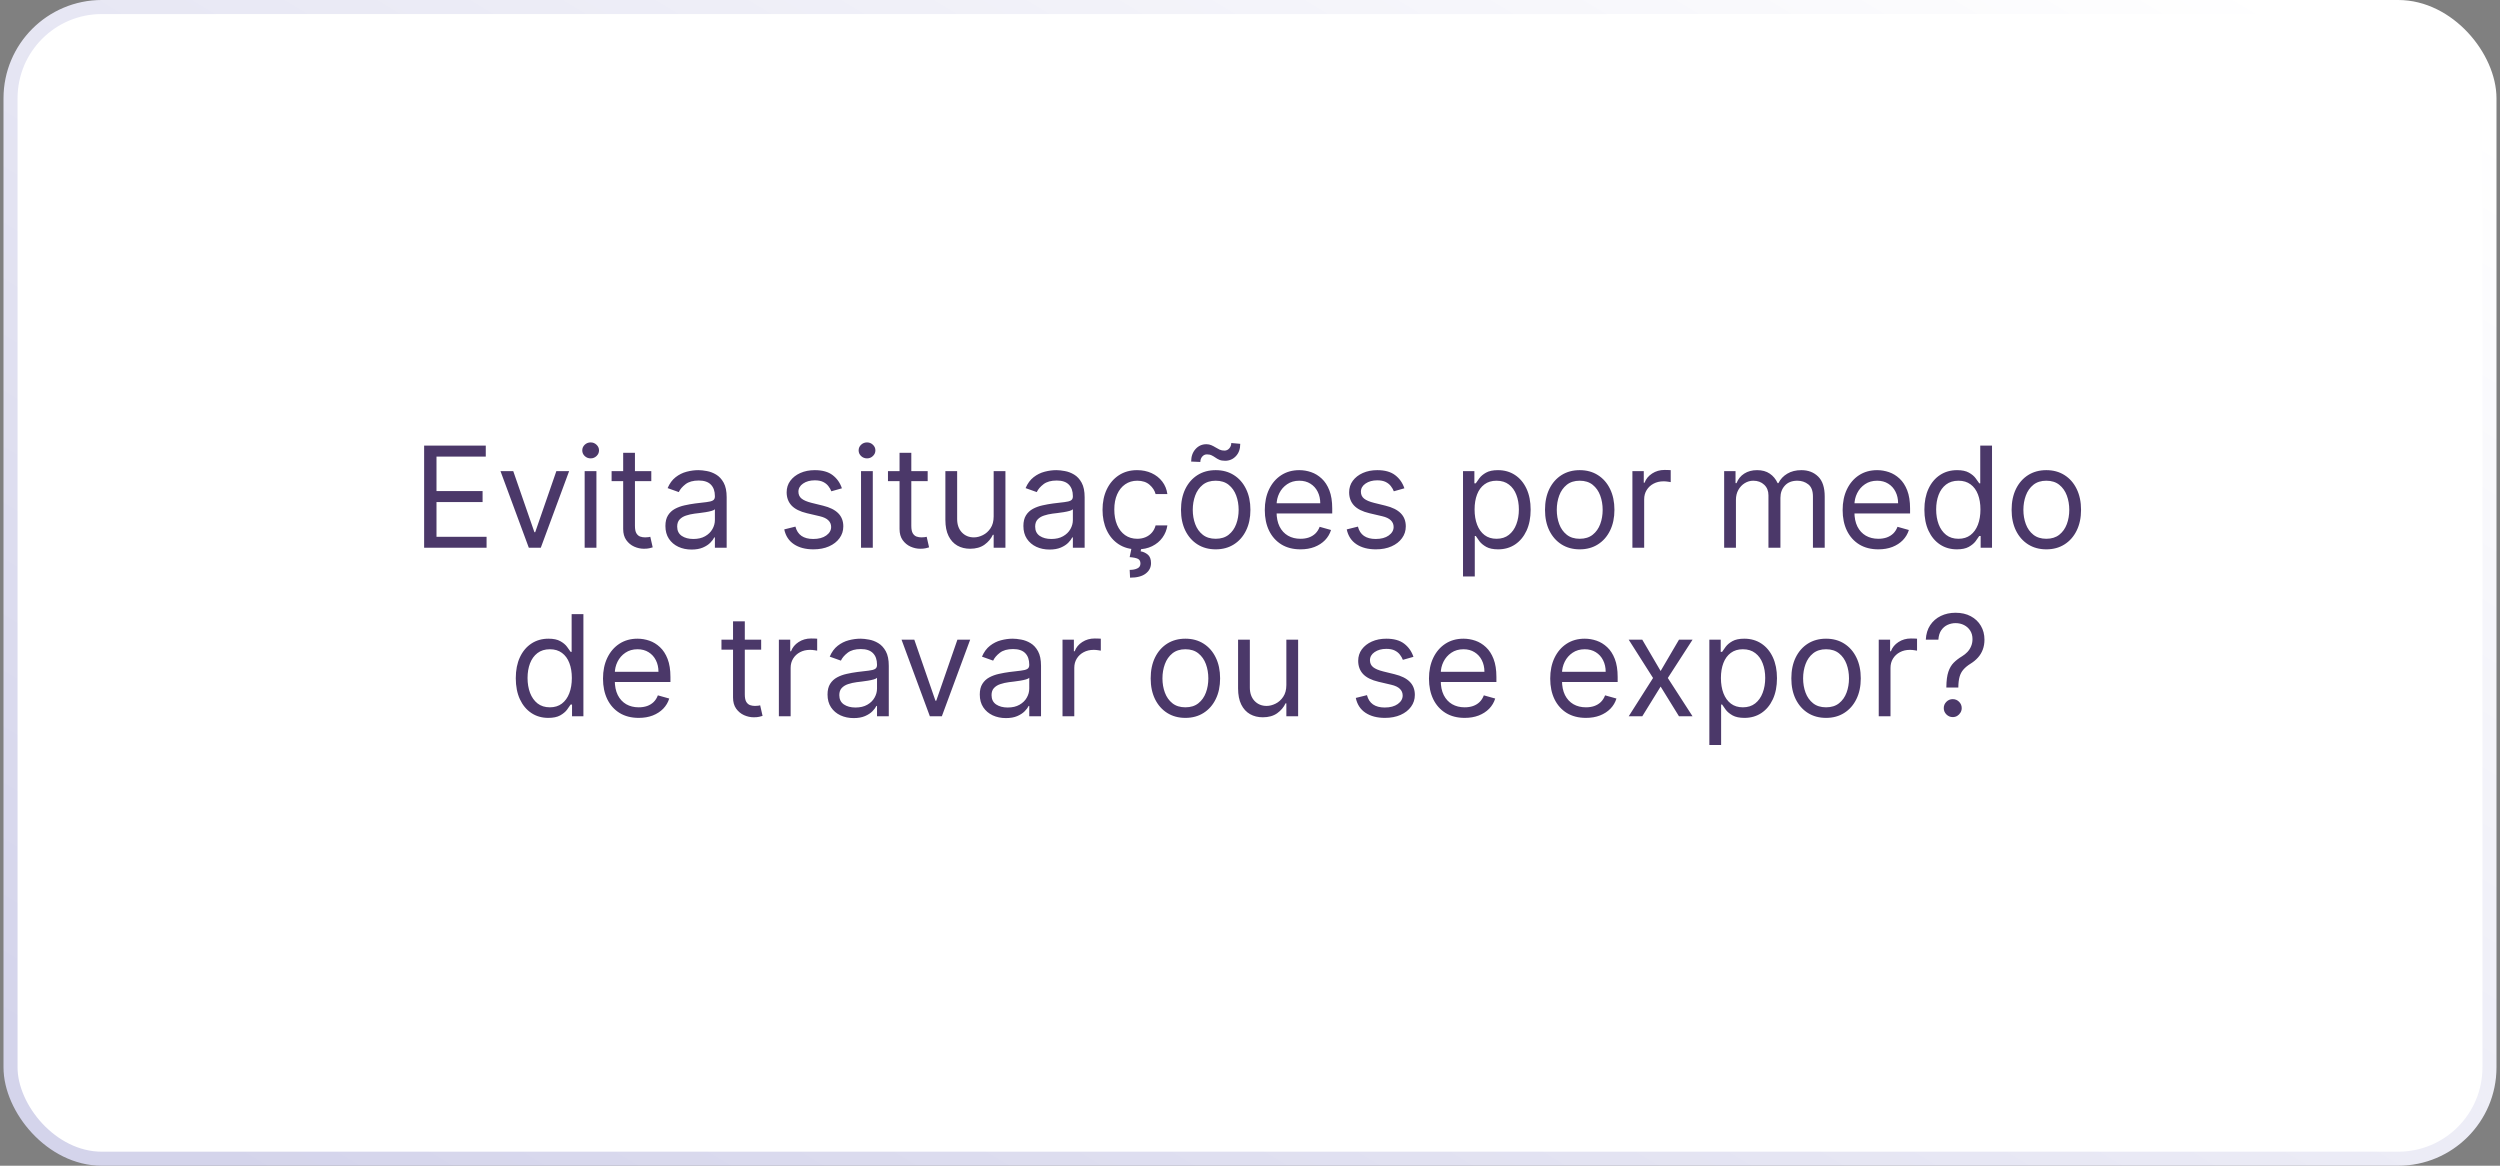 <svg xmlns="http://www.w3.org/2000/svg" width="356" height="166" viewBox="0 0 356 166" fill="none"><rect x="0" y="0" width="356" height="166" fill="#808080" stroke="none"/><g id="Item"><g id="Frame 7"><rect x="1.5" y="1" width="353" height="164" rx="13" fill="white"></rect><rect x="1.5" y="1" width="353" height="164" rx="13" stroke="url(#paint0_linear_125_110)" stroke-width="2"></rect><path id="Evita situa&#xC3;&#xA7;&#xC3;&#xB5;es por medo de travar ou se expor?" d="M60.396 78V63.455H69.174V65.017H62.157V69.932H68.72V71.494H62.157V76.438H69.288V78H60.396ZM81.042 67.091L77.008 78H75.304L71.27 67.091H73.088L76.099 75.784H76.213L79.224 67.091H81.042ZM83.255 78V67.091H84.931V78H83.255ZM84.107 65.273C83.78 65.273 83.499 65.162 83.262 64.939C83.03 64.716 82.914 64.449 82.914 64.136C82.914 63.824 83.03 63.556 83.262 63.334C83.499 63.111 83.78 63 84.107 63C84.434 63 84.713 63.111 84.945 63.334C85.182 63.556 85.3 63.824 85.3 64.136C85.3 64.449 85.182 64.716 84.945 64.939C84.713 65.162 84.434 65.273 84.107 65.273ZM92.745 67.091V68.511H87.092V67.091H92.745ZM88.74 64.477H90.416V74.875C90.416 75.349 90.484 75.704 90.622 75.94C90.764 76.172 90.944 76.329 91.161 76.409C91.384 76.485 91.618 76.523 91.865 76.523C92.049 76.523 92.201 76.513 92.319 76.494C92.437 76.471 92.532 76.452 92.603 76.438L92.944 77.943C92.83 77.986 92.672 78.028 92.468 78.071C92.265 78.118 92.007 78.142 91.694 78.142C91.221 78.142 90.757 78.04 90.302 77.837C89.852 77.633 89.478 77.323 89.18 76.906C88.886 76.49 88.74 75.964 88.74 75.329V64.477ZM98.477 78.256C97.785 78.256 97.158 78.126 96.595 77.865C96.031 77.6 95.584 77.219 95.252 76.722C94.921 76.22 94.755 75.614 94.755 74.903C94.755 74.278 94.878 73.772 95.124 73.383C95.371 72.99 95.7 72.683 96.112 72.46C96.524 72.238 96.978 72.072 97.475 71.963C97.977 71.849 98.481 71.76 98.988 71.693C99.651 71.608 100.188 71.544 100.6 71.501C101.017 71.454 101.32 71.376 101.509 71.267C101.704 71.158 101.801 70.969 101.801 70.699V70.642C101.801 69.941 101.609 69.397 101.225 69.008C100.847 68.62 100.271 68.426 99.499 68.426C98.699 68.426 98.072 68.601 97.617 68.952C97.163 69.302 96.843 69.676 96.659 70.074L95.068 69.506C95.352 68.843 95.731 68.327 96.204 67.957C96.682 67.583 97.203 67.323 97.766 67.176C98.335 67.025 98.893 66.949 99.443 66.949C99.793 66.949 100.195 66.992 100.65 67.077C101.109 67.157 101.552 67.325 101.978 67.581C102.409 67.837 102.767 68.222 103.051 68.739C103.335 69.255 103.477 69.946 103.477 70.812V78H101.801V76.523H101.715C101.602 76.76 101.412 77.013 101.147 77.283C100.882 77.553 100.529 77.782 100.089 77.972C99.649 78.161 99.111 78.256 98.477 78.256ZM98.732 76.75C99.395 76.75 99.954 76.62 100.409 76.359C100.868 76.099 101.213 75.763 101.445 75.351C101.682 74.939 101.801 74.506 101.801 74.051V72.517C101.73 72.602 101.573 72.68 101.332 72.751C101.095 72.818 100.82 72.877 100.508 72.929C100.2 72.976 99.9 73.019 99.606 73.057C99.317 73.09 99.083 73.118 98.903 73.142C98.467 73.199 98.06 73.291 97.681 73.419C97.307 73.542 97.004 73.729 96.772 73.98C96.545 74.226 96.431 74.562 96.431 74.989C96.431 75.571 96.647 76.011 97.078 76.31C97.513 76.603 98.065 76.75 98.732 76.75ZM119.888 69.534L118.383 69.96C118.288 69.709 118.148 69.465 117.964 69.229C117.784 68.987 117.537 68.788 117.225 68.632C116.912 68.476 116.512 68.398 116.025 68.398C115.357 68.398 114.801 68.552 114.356 68.859C113.915 69.162 113.695 69.548 113.695 70.017C113.695 70.434 113.847 70.763 114.15 71.004C114.453 71.246 114.926 71.447 115.57 71.608L117.189 72.006C118.165 72.242 118.892 72.605 119.37 73.092C119.848 73.575 120.087 74.198 120.087 74.96C120.087 75.585 119.907 76.144 119.547 76.636C119.192 77.129 118.695 77.517 118.056 77.801C117.417 78.085 116.673 78.227 115.826 78.227C114.713 78.227 113.792 77.986 113.063 77.503C112.334 77.02 111.872 76.314 111.678 75.386L113.269 74.989C113.421 75.576 113.707 76.016 114.128 76.31C114.555 76.603 115.111 76.75 115.797 76.75C116.579 76.75 117.199 76.584 117.658 76.253C118.122 75.917 118.354 75.514 118.354 75.046C118.354 74.667 118.222 74.349 117.956 74.094C117.691 73.833 117.284 73.639 116.735 73.511L114.917 73.085C113.918 72.849 113.184 72.481 112.715 71.984C112.251 71.483 112.019 70.855 112.019 70.102C112.019 69.487 112.192 68.942 112.537 68.469C112.888 67.995 113.364 67.624 113.965 67.354C114.571 67.084 115.258 66.949 116.025 66.949C117.104 66.949 117.952 67.186 118.567 67.659C119.188 68.133 119.628 68.758 119.888 69.534ZM122.61 78V67.091H124.286V78H122.61ZM123.463 65.273C123.136 65.273 122.854 65.162 122.617 64.939C122.385 64.716 122.269 64.449 122.269 64.136C122.269 63.824 122.385 63.556 122.617 63.334C122.854 63.111 123.136 63 123.463 63C123.789 63 124.069 63.111 124.301 63.334C124.537 63.556 124.656 63.824 124.656 64.136C124.656 64.449 124.537 64.716 124.301 64.939C124.069 65.162 123.789 65.273 123.463 65.273ZM132.101 67.091V68.511H126.447V67.091H132.101ZM128.095 64.477H129.771V74.875C129.771 75.349 129.84 75.704 129.977 75.94C130.119 76.172 130.299 76.329 130.517 76.409C130.739 76.485 130.974 76.523 131.22 76.523C131.405 76.523 131.556 76.513 131.675 76.494C131.793 76.471 131.888 76.452 131.959 76.438L132.3 77.943C132.186 77.986 132.027 78.028 131.824 78.071C131.62 78.118 131.362 78.142 131.05 78.142C130.576 78.142 130.112 78.04 129.657 77.837C129.208 77.633 128.834 77.323 128.535 76.906C128.242 76.49 128.095 75.964 128.095 75.329V64.477ZM141.497 73.54V67.091H143.173V78H141.497V76.153H141.383C141.128 76.707 140.73 77.178 140.19 77.567C139.65 77.95 138.969 78.142 138.145 78.142C137.463 78.142 136.857 77.993 136.327 77.695C135.796 77.392 135.38 76.937 135.077 76.331C134.773 75.72 134.622 74.951 134.622 74.023V67.091H136.298V73.909C136.298 74.704 136.521 75.339 136.966 75.812C137.416 76.286 137.988 76.523 138.684 76.523C139.101 76.523 139.525 76.416 139.956 76.203C140.391 75.99 140.756 75.663 141.05 75.223C141.348 74.783 141.497 74.222 141.497 73.54ZM149.453 78.256C148.762 78.256 148.135 78.126 147.571 77.865C147.008 77.6 146.56 77.219 146.229 76.722C145.897 76.22 145.732 75.614 145.732 74.903C145.732 74.278 145.855 73.772 146.101 73.383C146.347 72.99 146.676 72.683 147.088 72.46C147.5 72.238 147.955 72.072 148.452 71.963C148.954 71.849 149.458 71.76 149.965 71.693C150.628 71.608 151.165 71.544 151.577 71.501C151.994 71.454 152.297 71.376 152.486 71.267C152.68 71.158 152.777 70.969 152.777 70.699V70.642C152.777 69.941 152.585 69.397 152.202 69.008C151.823 68.62 151.248 68.426 150.476 68.426C149.676 68.426 149.048 68.601 148.594 68.952C148.139 69.302 147.82 69.676 147.635 70.074L146.044 69.506C146.328 68.843 146.707 68.327 147.181 67.957C147.659 67.583 148.18 67.323 148.743 67.176C149.311 67.025 149.87 66.949 150.419 66.949C150.77 66.949 151.172 66.992 151.627 67.077C152.086 67.157 152.529 67.325 152.955 67.581C153.386 67.837 153.743 68.222 154.027 68.739C154.311 69.255 154.453 69.946 154.453 70.812V78H152.777V76.523H152.692C152.578 76.76 152.389 77.013 152.124 77.283C151.859 77.553 151.506 77.782 151.066 77.972C150.625 78.161 150.088 78.256 149.453 78.256ZM149.709 76.75C150.372 76.75 150.931 76.62 151.385 76.359C151.844 76.099 152.19 75.763 152.422 75.351C152.659 74.939 152.777 74.506 152.777 74.051V72.517C152.706 72.602 152.55 72.68 152.308 72.751C152.072 72.818 151.797 72.877 151.485 72.929C151.177 72.976 150.876 73.019 150.583 73.057C150.294 73.09 150.059 73.118 149.879 73.142C149.444 73.199 149.037 73.291 148.658 73.419C148.284 73.542 147.981 73.729 147.749 73.98C147.521 74.226 147.408 74.562 147.408 74.989C147.408 75.571 147.623 76.011 148.054 76.31C148.49 76.603 149.041 76.75 149.709 76.75ZM161.944 78.227C160.922 78.227 160.041 77.986 159.302 77.503C158.564 77.02 157.996 76.355 157.598 75.507C157.2 74.66 157.001 73.691 157.001 72.602C157.001 71.494 157.205 70.517 157.612 69.669C158.024 68.817 158.597 68.151 159.331 67.673C160.069 67.19 160.931 66.949 161.916 66.949C162.683 66.949 163.374 67.091 163.99 67.375C164.605 67.659 165.11 68.057 165.503 68.568C165.896 69.079 166.14 69.676 166.234 70.358H164.558C164.43 69.861 164.146 69.421 163.706 69.037C163.27 68.649 162.683 68.454 161.944 68.454C161.291 68.454 160.718 68.625 160.226 68.966C159.738 69.302 159.357 69.778 159.082 70.394C158.812 71.004 158.677 71.722 158.677 72.546C158.677 73.388 158.81 74.122 159.075 74.747C159.345 75.372 159.724 75.858 160.211 76.203C160.704 76.549 161.282 76.722 161.944 76.722C162.38 76.722 162.775 76.646 163.131 76.494C163.486 76.343 163.786 76.125 164.032 75.841C164.279 75.557 164.454 75.216 164.558 74.818H166.234C166.14 75.462 165.905 76.042 165.531 76.558C165.162 77.07 164.672 77.477 164.061 77.78C163.455 78.078 162.749 78.227 161.944 78.227ZM161.149 77.943H162.541L162.427 78.511C162.797 78.568 163.135 78.722 163.443 78.973C163.751 79.229 163.905 79.633 163.905 80.188C163.905 80.798 163.651 81.296 163.145 81.679C162.643 82.067 161.902 82.261 160.922 82.261L160.865 81.153C161.305 81.153 161.67 81.082 161.959 80.94C162.252 80.803 162.399 80.571 162.399 80.244C162.399 79.918 162.278 79.695 162.037 79.577C161.795 79.458 161.405 79.378 160.865 79.335L161.149 77.943ZM173.116 78.227C172.131 78.227 171.267 77.993 170.524 77.524C169.785 77.055 169.208 76.4 168.791 75.557C168.379 74.714 168.173 73.729 168.173 72.602C168.173 71.466 168.379 70.474 168.791 69.626C169.208 68.779 169.785 68.121 170.524 67.652C171.267 67.183 172.131 66.949 173.116 66.949C174.101 66.949 174.963 67.183 175.702 67.652C176.445 68.121 177.023 68.779 177.434 69.626C177.851 70.474 178.059 71.466 178.059 72.602C178.059 73.729 177.851 74.714 177.434 75.557C177.023 76.4 176.445 77.055 175.702 77.524C174.963 77.993 174.101 78.227 173.116 78.227ZM173.116 76.722C173.864 76.722 174.48 76.53 174.963 76.146C175.446 75.763 175.803 75.258 176.035 74.633C176.267 74.008 176.383 73.331 176.383 72.602C176.383 71.873 176.267 71.194 176.035 70.564C175.803 69.934 175.446 69.425 174.963 69.037C174.48 68.649 173.864 68.454 173.116 68.454C172.368 68.454 171.753 68.649 171.27 69.037C170.787 69.425 170.429 69.934 170.197 70.564C169.965 71.194 169.849 71.873 169.849 72.602C169.849 73.331 169.965 74.008 170.197 74.633C170.429 75.258 170.787 75.763 171.27 76.146C171.753 76.53 172.368 76.722 173.116 76.722ZM170.929 65.784L169.622 65.727C169.622 65.003 169.828 64.411 170.24 63.952C170.657 63.488 171.17 63.256 171.781 63.256C172.051 63.256 172.29 63.303 172.498 63.398C172.707 63.488 172.906 63.592 173.095 63.71C173.284 63.829 173.479 63.935 173.677 64.03C173.881 64.12 174.111 64.165 174.366 64.165C174.636 64.165 174.863 64.061 175.048 63.852C175.238 63.639 175.332 63.383 175.332 63.085L176.611 63.199C176.611 63.938 176.402 64.525 175.986 64.96C175.574 65.396 175.062 65.614 174.452 65.614C174.125 65.614 173.855 65.569 173.642 65.479C173.429 65.384 173.239 65.278 173.074 65.159C172.908 65.041 172.733 64.937 172.548 64.847C172.363 64.752 172.136 64.704 171.866 64.704C171.596 64.704 171.372 64.811 171.192 65.024C171.016 65.233 170.929 65.486 170.929 65.784ZM185.192 78.227C184.141 78.227 183.234 77.995 182.472 77.531C181.714 77.062 181.129 76.409 180.718 75.571C180.31 74.728 180.107 73.748 180.107 72.631C180.107 71.513 180.31 70.528 180.718 69.676C181.129 68.819 181.702 68.151 182.436 67.673C183.175 67.19 184.037 66.949 185.021 66.949C185.59 66.949 186.151 67.044 186.705 67.233C187.259 67.422 187.763 67.73 188.218 68.156C188.672 68.578 189.034 69.136 189.304 69.832C189.574 70.528 189.709 71.385 189.709 72.403V73.114H181.3V71.665H188.004C188.004 71.049 187.881 70.5 187.635 70.017C187.394 69.534 187.048 69.153 186.598 68.874C186.153 68.594 185.628 68.454 185.021 68.454C184.354 68.454 183.776 68.62 183.289 68.952C182.806 69.278 182.434 69.704 182.173 70.23C181.913 70.756 181.783 71.319 181.783 71.921V72.886C181.783 73.71 181.925 74.409 182.209 74.981C182.498 75.55 182.898 75.983 183.409 76.281C183.921 76.575 184.515 76.722 185.192 76.722C185.632 76.722 186.03 76.66 186.385 76.537C186.745 76.409 187.055 76.22 187.316 75.969C187.576 75.713 187.777 75.396 187.919 75.017L189.539 75.472C189.368 76.021 189.082 76.504 188.679 76.921C188.277 77.332 187.78 77.654 187.188 77.886C186.596 78.114 185.931 78.227 185.192 78.227ZM199.986 69.534L198.48 69.96C198.386 69.709 198.246 69.465 198.061 69.229C197.881 68.987 197.635 68.788 197.323 68.632C197.01 68.476 196.61 68.398 196.122 68.398C195.455 68.398 194.898 68.552 194.453 68.859C194.013 69.162 193.793 69.548 193.793 70.017C193.793 70.434 193.944 70.763 194.247 71.004C194.55 71.246 195.024 71.447 195.668 71.608L197.287 72.006C198.262 72.242 198.989 72.605 199.468 73.092C199.946 73.575 200.185 74.198 200.185 74.96C200.185 75.585 200.005 76.144 199.645 76.636C199.29 77.129 198.793 77.517 198.154 77.801C197.514 78.085 196.771 78.227 195.923 78.227C194.811 78.227 193.89 77.986 193.161 77.503C192.432 77.02 191.97 76.314 191.776 75.386L193.367 74.989C193.518 75.576 193.805 76.016 194.226 76.31C194.652 76.603 195.209 76.75 195.895 76.75C196.676 76.75 197.297 76.584 197.756 76.253C198.22 75.917 198.452 75.514 198.452 75.046C198.452 74.667 198.319 74.349 198.054 74.094C197.789 73.833 197.382 73.639 196.833 73.511L195.014 73.085C194.015 72.849 193.281 72.481 192.813 71.984C192.349 71.483 192.117 70.855 192.117 70.102C192.117 69.487 192.289 68.942 192.635 68.469C192.985 67.995 193.461 67.624 194.063 67.354C194.669 67.084 195.355 66.949 196.122 66.949C197.202 66.949 198.049 67.186 198.665 67.659C199.285 68.133 199.726 68.758 199.986 69.534ZM208.333 82.091V67.091H209.952V68.824H210.151C210.274 68.635 210.445 68.393 210.662 68.099C210.885 67.801 211.202 67.536 211.614 67.304C212.031 67.067 212.594 66.949 213.305 66.949C214.223 66.949 215.033 67.178 215.733 67.638C216.434 68.097 216.981 68.748 217.374 69.591C217.767 70.434 217.964 71.428 217.964 72.574C217.964 73.729 217.767 74.731 217.374 75.578C216.981 76.421 216.437 77.074 215.741 77.538C215.045 77.998 214.242 78.227 213.333 78.227C212.632 78.227 212.071 78.111 211.65 77.879C211.228 77.642 210.904 77.375 210.677 77.077C210.449 76.774 210.274 76.523 210.151 76.324H210.009V82.091H208.333ZM209.981 72.546C209.981 73.369 210.101 74.096 210.343 74.726C210.584 75.351 210.937 75.841 211.401 76.196C211.865 76.546 212.433 76.722 213.106 76.722C213.806 76.722 214.391 76.537 214.86 76.168C215.333 75.794 215.689 75.292 215.925 74.662C216.167 74.028 216.287 73.322 216.287 72.546C216.287 71.778 216.169 71.087 215.932 70.472C215.7 69.851 215.348 69.361 214.874 69.001C214.405 68.637 213.816 68.454 213.106 68.454C212.424 68.454 211.851 68.627 211.387 68.973C210.923 69.314 210.573 69.792 210.336 70.408C210.099 71.019 209.981 71.731 209.981 72.546ZM224.952 78.227C223.967 78.227 223.103 77.993 222.36 77.524C221.621 77.055 221.044 76.4 220.627 75.557C220.215 74.714 220.009 73.729 220.009 72.602C220.009 71.466 220.215 70.474 220.627 69.626C221.044 68.779 221.621 68.121 222.36 67.652C223.103 67.183 223.967 66.949 224.952 66.949C225.937 66.949 226.799 67.183 227.537 67.652C228.281 68.121 228.858 68.779 229.27 69.626C229.687 70.474 229.895 71.466 229.895 72.602C229.895 73.729 229.687 74.714 229.27 75.557C228.858 76.4 228.281 77.055 227.537 77.524C226.799 77.993 225.937 78.227 224.952 78.227ZM224.952 76.722C225.7 76.722 226.316 76.53 226.799 76.146C227.282 75.763 227.639 75.258 227.871 74.633C228.103 74.008 228.219 73.331 228.219 72.602C228.219 71.873 228.103 71.194 227.871 70.564C227.639 69.934 227.282 69.425 226.799 69.037C226.316 68.649 225.7 68.454 224.952 68.454C224.204 68.454 223.589 68.649 223.106 69.037C222.623 69.425 222.265 69.934 222.033 70.564C221.801 71.194 221.685 71.873 221.685 72.602C221.685 73.331 221.801 74.008 222.033 74.633C222.265 75.258 222.623 75.763 223.106 76.146C223.589 76.53 224.204 76.722 224.952 76.722ZM232.454 78V67.091H234.073V68.739H234.187C234.386 68.199 234.746 67.761 235.267 67.425C235.787 67.088 236.374 66.921 237.028 66.921C237.151 66.921 237.305 66.923 237.49 66.928C237.674 66.932 237.814 66.939 237.909 66.949V68.653C237.852 68.639 237.722 68.618 237.518 68.59C237.319 68.556 237.108 68.54 236.886 68.54C236.356 68.54 235.882 68.651 235.465 68.874C235.053 69.091 234.727 69.394 234.485 69.783C234.249 70.166 234.13 70.604 234.13 71.097V78H232.454ZM245.52 78V67.091H247.14V68.796H247.282C247.509 68.213 247.876 67.761 248.383 67.439C248.889 67.112 249.498 66.949 250.208 66.949C250.928 66.949 251.527 67.112 252.005 67.439C252.488 67.761 252.864 68.213 253.134 68.796H253.248C253.527 68.232 253.946 67.785 254.505 67.453C255.064 67.117 255.733 66.949 256.515 66.949C257.49 66.949 258.288 67.254 258.908 67.865C259.528 68.471 259.839 69.416 259.839 70.699V78H258.162V70.699C258.162 69.894 257.942 69.319 257.502 68.973C257.062 68.627 256.543 68.454 255.947 68.454C255.18 68.454 254.585 68.687 254.164 69.151C253.742 69.61 253.532 70.192 253.532 70.898V78H251.827V70.528C251.827 69.908 251.626 69.409 251.224 69.03C250.821 68.646 250.303 68.454 249.668 68.454C249.233 68.454 248.825 68.57 248.447 68.803C248.073 69.035 247.769 69.356 247.537 69.769C247.31 70.176 247.197 70.647 247.197 71.182V78H245.52ZM267.477 78.227C266.426 78.227 265.519 77.995 264.757 77.531C263.999 77.062 263.415 76.409 263.003 75.571C262.595 74.728 262.392 73.748 262.392 72.631C262.392 71.513 262.595 70.528 263.003 69.676C263.415 68.819 263.988 68.151 264.721 67.673C265.46 67.19 266.322 66.949 267.307 66.949C267.875 66.949 268.436 67.044 268.99 67.233C269.544 67.422 270.048 67.73 270.503 68.156C270.957 68.578 271.319 69.136 271.589 69.832C271.859 70.528 271.994 71.385 271.994 72.403V73.114H263.585V71.665H270.29C270.29 71.049 270.166 70.5 269.92 70.017C269.679 69.534 269.333 69.153 268.883 68.874C268.438 68.594 267.913 68.454 267.307 68.454C266.639 68.454 266.061 68.62 265.574 68.952C265.091 69.278 264.719 69.704 264.459 70.23C264.198 70.756 264.068 71.319 264.068 71.921V72.886C264.068 73.71 264.21 74.409 264.494 74.981C264.783 75.55 265.183 75.983 265.694 76.281C266.206 76.575 266.8 76.722 267.477 76.722C267.917 76.722 268.315 76.66 268.67 76.537C269.03 76.409 269.34 76.22 269.601 75.969C269.861 75.713 270.062 75.396 270.204 75.017L271.824 75.472C271.653 76.021 271.367 76.504 270.964 76.921C270.562 77.332 270.065 77.654 269.473 77.886C268.881 78.114 268.216 78.227 267.477 78.227ZM278.663 78.227C277.754 78.227 276.952 77.998 276.256 77.538C275.559 77.074 275.015 76.421 274.622 75.578C274.229 74.731 274.032 73.729 274.032 72.574C274.032 71.428 274.229 70.434 274.622 69.591C275.015 68.748 275.562 68.097 276.263 67.638C276.963 67.178 277.773 66.949 278.692 66.949C279.402 66.949 279.963 67.067 280.375 67.304C280.791 67.536 281.109 67.801 281.327 68.099C281.549 68.393 281.722 68.635 281.845 68.824H281.987V63.455H283.663V78H282.044V76.324H281.845C281.722 76.523 281.547 76.774 281.319 77.077C281.092 77.375 280.768 77.642 280.346 77.879C279.925 78.111 279.364 78.227 278.663 78.227ZM278.89 76.722C279.563 76.722 280.131 76.546 280.595 76.196C281.059 75.841 281.412 75.351 281.653 74.726C281.895 74.096 282.015 73.369 282.015 72.546C282.015 71.731 281.897 71.019 281.66 70.408C281.424 69.792 281.073 69.314 280.609 68.973C280.145 68.627 279.572 68.454 278.89 68.454C278.18 68.454 277.588 68.637 277.115 69.001C276.646 69.361 276.293 69.851 276.057 70.472C275.825 71.087 275.709 71.778 275.709 72.546C275.709 73.322 275.827 74.028 276.064 74.662C276.305 75.292 276.66 75.794 277.129 76.168C277.603 76.537 278.19 76.722 278.89 76.722ZM291.398 78.227C290.413 78.227 289.549 77.993 288.805 77.524C288.067 77.055 287.489 76.4 287.072 75.557C286.66 74.714 286.454 73.729 286.454 72.602C286.454 71.466 286.66 70.474 287.072 69.626C287.489 68.779 288.067 68.121 288.805 67.652C289.549 67.183 290.413 66.949 291.398 66.949C292.382 66.949 293.244 67.183 293.983 67.652C294.726 68.121 295.304 68.779 295.716 69.626C296.132 70.474 296.341 71.466 296.341 72.602C296.341 73.729 296.132 74.714 295.716 75.557C295.304 76.4 294.726 77.055 293.983 77.524C293.244 77.993 292.382 78.227 291.398 78.227ZM291.398 76.722C292.146 76.722 292.761 76.53 293.244 76.146C293.727 75.763 294.085 75.258 294.317 74.633C294.549 74.008 294.665 73.331 294.665 72.602C294.665 71.873 294.549 71.194 294.317 70.564C294.085 69.934 293.727 69.425 293.244 69.037C292.761 68.649 292.146 68.454 291.398 68.454C290.649 68.454 290.034 68.649 289.551 69.037C289.068 69.425 288.711 69.934 288.479 70.564C288.247 71.194 288.131 71.873 288.131 72.602C288.131 73.331 288.247 74.008 288.479 74.633C288.711 75.258 289.068 75.763 289.551 76.146C290.034 76.53 290.649 76.722 291.398 76.722ZM78.077 102.227C77.168 102.227 76.366 101.998 75.67 101.538C74.974 101.074 74.429 100.421 74.036 99.578C73.643 98.731 73.447 97.729 73.447 96.574C73.447 95.428 73.643 94.434 74.036 93.591C74.429 92.748 74.976 92.097 75.677 91.638C76.377 91.178 77.187 90.949 78.106 90.949C78.816 90.949 79.377 91.067 79.789 91.304C80.206 91.536 80.523 91.801 80.741 92.099C80.963 92.393 81.136 92.635 81.259 92.824H81.401V87.454H83.077V102H81.458V100.324H81.259C81.136 100.523 80.961 100.774 80.734 101.077C80.506 101.375 80.182 101.643 79.76 101.879C79.339 102.111 78.778 102.227 78.077 102.227ZM78.305 100.722C78.977 100.722 79.545 100.546 80.009 100.196C80.473 99.841 80.826 99.351 81.067 98.726C81.309 98.096 81.43 97.369 81.43 96.546C81.43 95.731 81.311 95.019 81.074 94.408C80.838 93.792 80.487 93.314 80.023 92.973C79.559 92.627 78.986 92.454 78.305 92.454C77.594 92.454 77.002 92.637 76.529 93.001C76.06 93.361 75.707 93.851 75.471 94.472C75.239 95.087 75.123 95.778 75.123 96.546C75.123 97.322 75.241 98.028 75.478 98.662C75.719 99.292 76.074 99.794 76.543 100.168C77.017 100.537 77.604 100.722 78.305 100.722ZM90.954 102.227C89.903 102.227 88.996 101.995 88.234 101.531C87.476 101.062 86.891 100.409 86.479 99.571C86.072 98.728 85.868 97.748 85.868 96.631C85.868 95.513 86.072 94.528 86.479 93.676C86.891 92.819 87.464 92.151 88.198 91.673C88.937 91.19 89.798 90.949 90.783 90.949C91.351 90.949 91.912 91.044 92.466 91.233C93.02 91.422 93.525 91.73 93.979 92.156C94.434 92.578 94.796 93.136 95.066 93.832C95.336 94.528 95.471 95.385 95.471 96.403V97.114H87.062V95.665H93.766C93.766 95.049 93.643 94.5 93.397 94.017C93.155 93.534 92.81 93.153 92.36 92.874C91.915 92.594 91.389 92.454 90.783 92.454C90.116 92.454 89.538 92.62 89.05 92.952C88.567 93.278 88.196 93.704 87.935 94.23C87.675 94.756 87.545 95.319 87.545 95.921V96.886C87.545 97.71 87.687 98.409 87.971 98.981C88.26 99.55 88.66 99.983 89.171 100.281C89.682 100.575 90.277 100.722 90.954 100.722C91.394 100.722 91.792 100.66 92.147 100.537C92.507 100.409 92.817 100.22 93.077 99.969C93.338 99.713 93.539 99.396 93.681 99.017L95.3 99.472C95.13 100.021 94.843 100.504 94.441 100.92C94.038 101.332 93.541 101.654 92.949 101.886C92.358 102.114 91.692 102.227 90.954 102.227ZM108.39 91.091V92.511H102.736V91.091H108.39ZM104.384 88.477H106.06V98.875C106.06 99.349 106.129 99.704 106.266 99.94C106.408 100.172 106.588 100.329 106.806 100.409C107.028 100.485 107.263 100.523 107.509 100.523C107.694 100.523 107.845 100.513 107.964 100.494C108.082 100.471 108.177 100.452 108.248 100.438L108.589 101.943C108.475 101.986 108.316 102.028 108.113 102.071C107.909 102.118 107.651 102.142 107.339 102.142C106.865 102.142 106.401 102.04 105.947 101.837C105.497 101.633 105.123 101.323 104.824 100.906C104.531 100.49 104.384 99.964 104.384 99.329V88.477ZM110.911 102V91.091H112.53V92.739H112.644C112.843 92.199 113.203 91.761 113.724 91.425C114.244 91.088 114.831 90.921 115.485 90.921C115.608 90.921 115.762 90.923 115.947 90.928C116.131 90.932 116.271 90.939 116.366 90.949V92.653C116.309 92.639 116.179 92.618 115.975 92.59C115.776 92.556 115.565 92.54 115.343 92.54C114.813 92.54 114.339 92.651 113.922 92.874C113.51 93.091 113.184 93.394 112.942 93.783C112.706 94.166 112.587 94.604 112.587 95.097V102H110.911ZM121.563 102.256C120.871 102.256 120.244 102.125 119.681 101.865C119.117 101.6 118.67 101.219 118.338 100.722C118.007 100.22 117.841 99.614 117.841 98.903C117.841 98.278 117.964 97.772 118.21 97.383C118.457 96.99 118.786 96.683 119.198 96.46C119.61 96.238 120.064 96.072 120.561 95.963C121.063 95.849 121.567 95.76 122.074 95.693C122.737 95.608 123.274 95.544 123.686 95.501C124.103 95.454 124.406 95.376 124.595 95.267C124.789 95.158 124.887 94.969 124.887 94.699V94.642C124.887 93.941 124.695 93.397 124.311 93.008C123.932 92.62 123.357 92.426 122.585 92.426C121.785 92.426 121.158 92.601 120.703 92.952C120.249 93.302 119.929 93.676 119.744 94.074L118.154 93.506C118.438 92.843 118.816 92.327 119.29 91.957C119.768 91.583 120.289 91.323 120.852 91.176C121.421 91.025 121.979 90.949 122.529 90.949C122.879 90.949 123.281 90.992 123.736 91.077C124.195 91.157 124.638 91.325 125.064 91.581C125.495 91.837 125.852 92.222 126.137 92.739C126.421 93.255 126.563 93.946 126.563 94.812V102H124.887V100.523H124.801C124.688 100.759 124.498 101.013 124.233 101.283C123.968 101.553 123.615 101.782 123.175 101.972C122.735 102.161 122.197 102.256 121.563 102.256ZM121.818 100.75C122.481 100.75 123.04 100.62 123.494 100.359C123.954 100.099 124.299 99.763 124.531 99.351C124.768 98.939 124.887 98.506 124.887 98.051V96.517C124.816 96.602 124.659 96.68 124.418 96.751C124.181 96.818 123.906 96.877 123.594 96.929C123.286 96.976 122.985 97.019 122.692 97.057C122.403 97.09 122.169 97.118 121.989 97.142C121.553 97.199 121.146 97.291 120.767 97.419C120.393 97.542 120.09 97.729 119.858 97.98C119.631 98.226 119.517 98.562 119.517 98.989C119.517 99.571 119.733 100.011 120.164 100.31C120.599 100.603 121.151 100.75 121.818 100.75ZM138.152 91.091L134.118 102H132.413L128.379 91.091H130.197L133.209 99.784H133.322L136.334 91.091H138.152ZM143.242 102.256C142.551 102.256 141.924 102.125 141.36 101.865C140.797 101.6 140.349 101.219 140.018 100.722C139.686 100.22 139.521 99.614 139.521 98.903C139.521 98.278 139.644 97.772 139.89 97.383C140.136 96.99 140.465 96.683 140.877 96.46C141.289 96.238 141.744 96.072 142.241 95.963C142.743 95.849 143.247 95.76 143.754 95.693C144.417 95.608 144.954 95.544 145.366 95.501C145.783 95.454 146.086 95.376 146.275 95.267C146.469 95.158 146.566 94.969 146.566 94.699V94.642C146.566 93.941 146.374 93.397 145.991 93.008C145.612 92.62 145.037 92.426 144.265 92.426C143.465 92.426 142.838 92.601 142.383 92.952C141.928 93.302 141.609 93.676 141.424 94.074L139.833 93.506C140.117 92.843 140.496 92.327 140.97 91.957C141.448 91.583 141.969 91.323 142.532 91.176C143.1 91.025 143.659 90.949 144.208 90.949C144.559 90.949 144.961 90.992 145.416 91.077C145.875 91.157 146.318 91.325 146.744 91.581C147.175 91.837 147.532 92.222 147.816 92.739C148.1 93.255 148.242 93.946 148.242 94.812V102H146.566V100.523H146.481C146.367 100.759 146.178 101.013 145.913 101.283C145.648 101.553 145.295 101.782 144.855 101.972C144.414 102.161 143.877 102.256 143.242 102.256ZM143.498 100.75C144.161 100.75 144.72 100.62 145.174 100.359C145.633 100.099 145.979 99.763 146.211 99.351C146.448 98.939 146.566 98.506 146.566 98.051V96.517C146.495 96.602 146.339 96.68 146.097 96.751C145.861 96.818 145.586 96.877 145.274 96.929C144.966 96.976 144.665 97.019 144.372 97.057C144.083 97.09 143.848 97.118 143.669 97.142C143.233 97.199 142.826 97.291 142.447 97.419C142.073 97.542 141.77 97.729 141.538 97.98C141.311 98.226 141.197 98.562 141.197 98.989C141.197 99.571 141.412 100.011 141.843 100.31C142.279 100.603 142.83 100.75 143.498 100.75ZM151.302 102V91.091H152.921V92.739H153.035C153.233 92.199 153.593 91.761 154.114 91.425C154.635 91.088 155.222 90.921 155.876 90.921C155.999 90.921 156.153 90.923 156.337 90.928C156.522 90.932 156.662 90.939 156.756 90.949V92.653C156.699 92.639 156.569 92.618 156.366 92.59C156.167 92.556 155.956 92.54 155.733 92.54C155.203 92.54 154.73 92.651 154.313 92.874C153.901 93.091 153.574 93.394 153.333 93.783C153.096 94.166 152.978 94.604 152.978 95.097V102H151.302ZM168.8 102.227C167.815 102.227 166.951 101.993 166.208 101.524C165.469 101.055 164.891 100.4 164.475 99.557C164.063 98.714 163.857 97.729 163.857 96.602C163.857 95.466 164.063 94.474 164.475 93.626C164.891 92.779 165.469 92.121 166.208 91.652C166.951 91.183 167.815 90.949 168.8 90.949C169.785 90.949 170.646 91.183 171.385 91.652C172.128 92.121 172.706 92.779 173.118 93.626C173.535 94.474 173.743 95.466 173.743 96.602C173.743 97.729 173.535 98.714 173.118 99.557C172.706 100.4 172.128 101.055 171.385 101.524C170.646 101.993 169.785 102.227 168.8 102.227ZM168.8 100.722C169.548 100.722 170.164 100.53 170.646 100.146C171.129 99.763 171.487 99.258 171.719 98.633C171.951 98.008 172.067 97.331 172.067 96.602C172.067 95.873 171.951 95.194 171.719 94.564C171.487 93.934 171.129 93.425 170.646 93.037C170.164 92.649 169.548 92.454 168.8 92.454C168.052 92.454 167.436 92.649 166.953 93.037C166.47 93.425 166.113 93.934 165.881 94.564C165.649 95.194 165.533 95.873 165.533 96.602C165.533 97.331 165.649 98.008 165.881 98.633C166.113 99.258 166.47 99.763 166.953 100.146C167.436 100.53 168.052 100.722 168.8 100.722ZM183.177 97.54V91.091H184.853V102H183.177V100.153H183.063C182.807 100.707 182.41 101.179 181.87 101.567C181.33 101.95 180.648 102.142 179.824 102.142C179.143 102.142 178.537 101.993 178.006 101.695C177.476 101.392 177.059 100.937 176.756 100.331C176.453 99.72 176.302 98.951 176.302 98.023V91.091H177.978V97.909C177.978 98.704 178.2 99.339 178.645 99.812C179.095 100.286 179.668 100.523 180.364 100.523C180.781 100.523 181.205 100.416 181.635 100.203C182.071 99.99 182.436 99.663 182.729 99.223C183.028 98.783 183.177 98.222 183.177 97.54ZM201.275 93.534L199.769 93.96C199.675 93.709 199.535 93.465 199.35 93.229C199.17 92.987 198.924 92.788 198.612 92.632C198.299 92.476 197.899 92.398 197.411 92.398C196.744 92.398 196.187 92.552 195.742 92.859C195.302 93.162 195.082 93.548 195.082 94.017C195.082 94.434 195.233 94.763 195.536 95.004C195.839 95.246 196.313 95.447 196.957 95.608L198.576 96.006C199.552 96.242 200.278 96.605 200.757 97.092C201.235 97.575 201.474 98.198 201.474 98.96C201.474 99.585 201.294 100.144 200.934 100.636C200.579 101.129 200.082 101.517 199.443 101.801C198.803 102.085 198.06 102.227 197.213 102.227C196.1 102.227 195.179 101.986 194.45 101.503C193.721 101.02 193.259 100.314 193.065 99.386L194.656 98.989C194.807 99.576 195.094 100.016 195.515 100.31C195.941 100.603 196.498 100.75 197.184 100.75C197.965 100.75 198.586 100.584 199.045 100.253C199.509 99.917 199.741 99.514 199.741 99.046C199.741 98.667 199.608 98.349 199.343 98.094C199.078 97.833 198.671 97.639 198.122 97.511L196.303 97.085C195.304 96.849 194.57 96.481 194.102 95.984C193.638 95.483 193.406 94.855 193.406 94.102C193.406 93.487 193.579 92.942 193.924 92.469C194.275 91.995 194.75 91.624 195.352 91.354C195.958 91.084 196.644 90.949 197.411 90.949C198.491 90.949 199.338 91.186 199.954 91.659C200.574 92.133 201.015 92.758 201.275 93.534ZM208.571 102.227C207.52 102.227 206.613 101.995 205.851 101.531C205.093 101.062 204.508 100.409 204.096 99.571C203.689 98.728 203.486 97.748 203.486 96.631C203.486 95.513 203.689 94.528 204.096 93.676C204.508 92.819 205.081 92.151 205.815 91.673C206.554 91.19 207.416 90.949 208.4 90.949C208.969 90.949 209.53 91.044 210.084 91.233C210.638 91.422 211.142 91.73 211.596 92.156C212.051 92.578 212.413 93.136 212.683 93.832C212.953 94.528 213.088 95.385 213.088 96.403V97.114H204.679V95.665H211.383C211.383 95.049 211.26 94.5 211.014 94.017C210.773 93.534 210.427 93.153 209.977 92.874C209.532 92.594 209.006 92.454 208.4 92.454C207.733 92.454 207.155 92.62 206.667 92.952C206.184 93.278 205.813 93.704 205.552 94.23C205.292 94.756 205.162 95.319 205.162 95.921V96.886C205.162 97.71 205.304 98.409 205.588 98.981C205.877 99.55 206.277 99.983 206.788 100.281C207.3 100.575 207.894 100.722 208.571 100.722C209.011 100.722 209.409 100.66 209.764 100.537C210.124 100.409 210.434 100.22 210.694 99.969C210.955 99.713 211.156 99.396 211.298 99.017L212.917 99.472C212.747 100.021 212.461 100.504 212.058 100.92C211.656 101.332 211.158 101.654 210.567 101.886C209.975 102.114 209.309 102.227 208.571 102.227ZM225.836 102.227C224.785 102.227 223.879 101.995 223.116 101.531C222.359 101.062 221.774 100.409 221.362 99.571C220.955 98.728 220.751 97.748 220.751 96.631C220.751 95.513 220.955 94.528 221.362 93.676C221.774 92.819 222.347 92.151 223.081 91.673C223.819 91.19 224.681 90.949 225.666 90.949C226.234 90.949 226.795 91.044 227.349 91.233C227.903 91.422 228.407 91.73 228.862 92.156C229.317 92.578 229.679 93.136 229.949 93.832C230.219 94.528 230.354 95.385 230.354 96.403V97.114H221.944V95.665H228.649C228.649 95.049 228.526 94.5 228.28 94.017C228.038 93.534 227.693 93.153 227.243 92.874C226.798 92.594 226.272 92.454 225.666 92.454C224.998 92.454 224.421 92.62 223.933 92.952C223.45 93.278 223.078 93.704 222.818 94.23C222.558 94.756 222.427 95.319 222.427 95.921V96.886C222.427 97.71 222.569 98.409 222.854 98.981C223.142 99.55 223.542 99.983 224.054 100.281C224.565 100.575 225.159 100.722 225.836 100.722C226.277 100.722 226.675 100.66 227.03 100.537C227.39 100.409 227.7 100.22 227.96 99.969C228.22 99.713 228.422 99.396 228.564 99.017L230.183 99.472C230.013 100.021 229.726 100.504 229.324 100.92C228.921 101.332 228.424 101.654 227.832 101.886C227.24 102.114 226.575 102.227 225.836 102.227ZM233.86 91.091L236.474 95.551L239.088 91.091H241.019L237.497 96.546L241.019 102H239.088L236.474 97.767L233.86 102H231.928L235.394 96.546L231.928 91.091H233.86ZM243.411 106.091V91.091H245.03V92.824H245.229C245.352 92.635 245.523 92.393 245.741 92.099C245.963 91.801 246.28 91.536 246.692 91.304C247.109 91.067 247.672 90.949 248.383 90.949C249.301 90.949 250.111 91.178 250.812 91.638C251.512 92.097 252.059 92.748 252.452 93.591C252.845 94.434 253.042 95.428 253.042 96.574C253.042 97.729 252.845 98.731 252.452 99.578C252.059 100.421 251.515 101.074 250.819 101.538C250.123 101.998 249.32 102.227 248.411 102.227C247.71 102.227 247.149 102.111 246.728 101.879C246.306 101.643 245.982 101.375 245.755 101.077C245.528 100.774 245.352 100.523 245.229 100.324H245.087V106.091H243.411ZM245.059 96.546C245.059 97.369 245.18 98.096 245.421 98.726C245.662 99.351 246.015 99.841 246.479 100.196C246.943 100.546 247.511 100.722 248.184 100.722C248.885 100.722 249.469 100.537 249.938 100.168C250.412 99.794 250.767 99.292 251.003 98.662C251.245 98.028 251.366 97.322 251.366 96.546C251.366 95.778 251.247 95.087 251.01 94.472C250.778 93.851 250.426 93.361 249.952 93.001C249.483 92.637 248.894 92.454 248.184 92.454C247.502 92.454 246.929 92.627 246.465 92.973C246.001 93.314 245.651 93.792 245.414 94.408C245.177 95.019 245.059 95.731 245.059 96.546ZM260.03 102.227C259.046 102.227 258.181 101.993 257.438 101.524C256.699 101.055 256.122 100.4 255.705 99.557C255.293 98.714 255.087 97.729 255.087 96.602C255.087 95.466 255.293 94.474 255.705 93.626C256.122 92.779 256.699 92.121 257.438 91.652C258.181 91.183 259.046 90.949 260.03 90.949C261.015 90.949 261.877 91.183 262.616 91.652C263.359 92.121 263.937 92.779 264.349 93.626C264.765 94.474 264.974 95.466 264.974 96.602C264.974 97.729 264.765 98.714 264.349 99.557C263.937 100.4 263.359 101.055 262.616 101.524C261.877 101.993 261.015 102.227 260.03 102.227ZM260.03 100.722C260.778 100.722 261.394 100.53 261.877 100.146C262.36 99.763 262.717 99.258 262.949 98.633C263.181 98.008 263.297 97.331 263.297 96.602C263.297 95.873 263.181 95.194 262.949 94.564C262.717 93.934 262.36 93.425 261.877 93.037C261.394 92.649 260.778 92.454 260.03 92.454C259.282 92.454 258.667 92.649 258.184 93.037C257.701 93.425 257.343 93.934 257.111 94.564C256.879 95.194 256.763 95.873 256.763 96.602C256.763 97.331 256.879 98.008 257.111 98.633C257.343 99.258 257.701 99.763 258.184 100.146C258.667 100.53 259.282 100.722 260.03 100.722ZM267.532 102V91.091H269.151V92.739H269.265C269.464 92.199 269.824 91.761 270.345 91.425C270.865 91.088 271.453 90.921 272.106 90.921C272.229 90.921 272.383 90.923 272.568 90.928C272.752 90.932 272.892 90.939 272.987 90.949V92.653C272.93 92.639 272.8 92.618 272.596 92.59C272.397 92.556 272.186 92.54 271.964 92.54C271.434 92.54 270.96 92.651 270.544 92.874C270.132 93.091 269.805 93.394 269.563 93.783C269.327 94.166 269.208 94.604 269.208 95.097V102H267.532ZM277.161 97.909V97.824C277.171 96.919 277.265 96.2 277.445 95.665C277.625 95.13 277.881 94.697 278.212 94.365C278.544 94.034 278.941 93.728 279.405 93.449C279.685 93.278 279.936 93.077 280.158 92.845C280.381 92.608 280.556 92.336 280.684 92.028C280.816 91.721 280.883 91.38 280.883 91.006C280.883 90.542 280.774 90.139 280.556 89.798C280.338 89.457 280.047 89.195 279.682 89.01C279.318 88.825 278.913 88.733 278.468 88.733C278.08 88.733 277.706 88.813 277.346 88.974C276.986 89.135 276.685 89.389 276.444 89.734C276.202 90.08 276.063 90.532 276.025 91.091H274.235C274.273 90.286 274.481 89.597 274.86 89.024C275.243 88.451 275.748 88.013 276.373 87.71C277.002 87.407 277.701 87.256 278.468 87.256C279.301 87.256 280.026 87.421 280.641 87.753C281.261 88.084 281.74 88.539 282.076 89.117C282.417 89.694 282.587 90.352 282.587 91.091C282.587 91.612 282.507 92.083 282.346 92.504C282.189 92.926 281.962 93.302 281.664 93.633C281.37 93.965 281.015 94.258 280.599 94.514C280.182 94.775 279.848 95.049 279.597 95.338C279.346 95.622 279.164 95.961 279.05 96.354C278.937 96.747 278.875 97.237 278.866 97.824V97.909H277.161ZM278.07 102.114C277.72 102.114 277.419 101.988 277.168 101.737C276.917 101.486 276.792 101.186 276.792 100.835C276.792 100.485 276.917 100.184 277.168 99.933C277.419 99.682 277.72 99.557 278.07 99.557C278.421 99.557 278.721 99.682 278.972 99.933C279.223 100.184 279.349 100.485 279.349 100.835C279.349 101.067 279.289 101.28 279.171 101.474C279.057 101.669 278.903 101.825 278.709 101.943C278.52 102.057 278.307 102.114 278.07 102.114Z" fill="#4B3869"></path></g></g><defs><linearGradient id="paint0_linear_125_110" x1="0.5" y1="147.287" x2="152.214" y2="-104.014" gradientUnits="userSpaceOnUse"><stop stop-color="#D4D4EB"></stop><stop offset="1" stop-color="white"></stop></linearGradient></defs></svg>